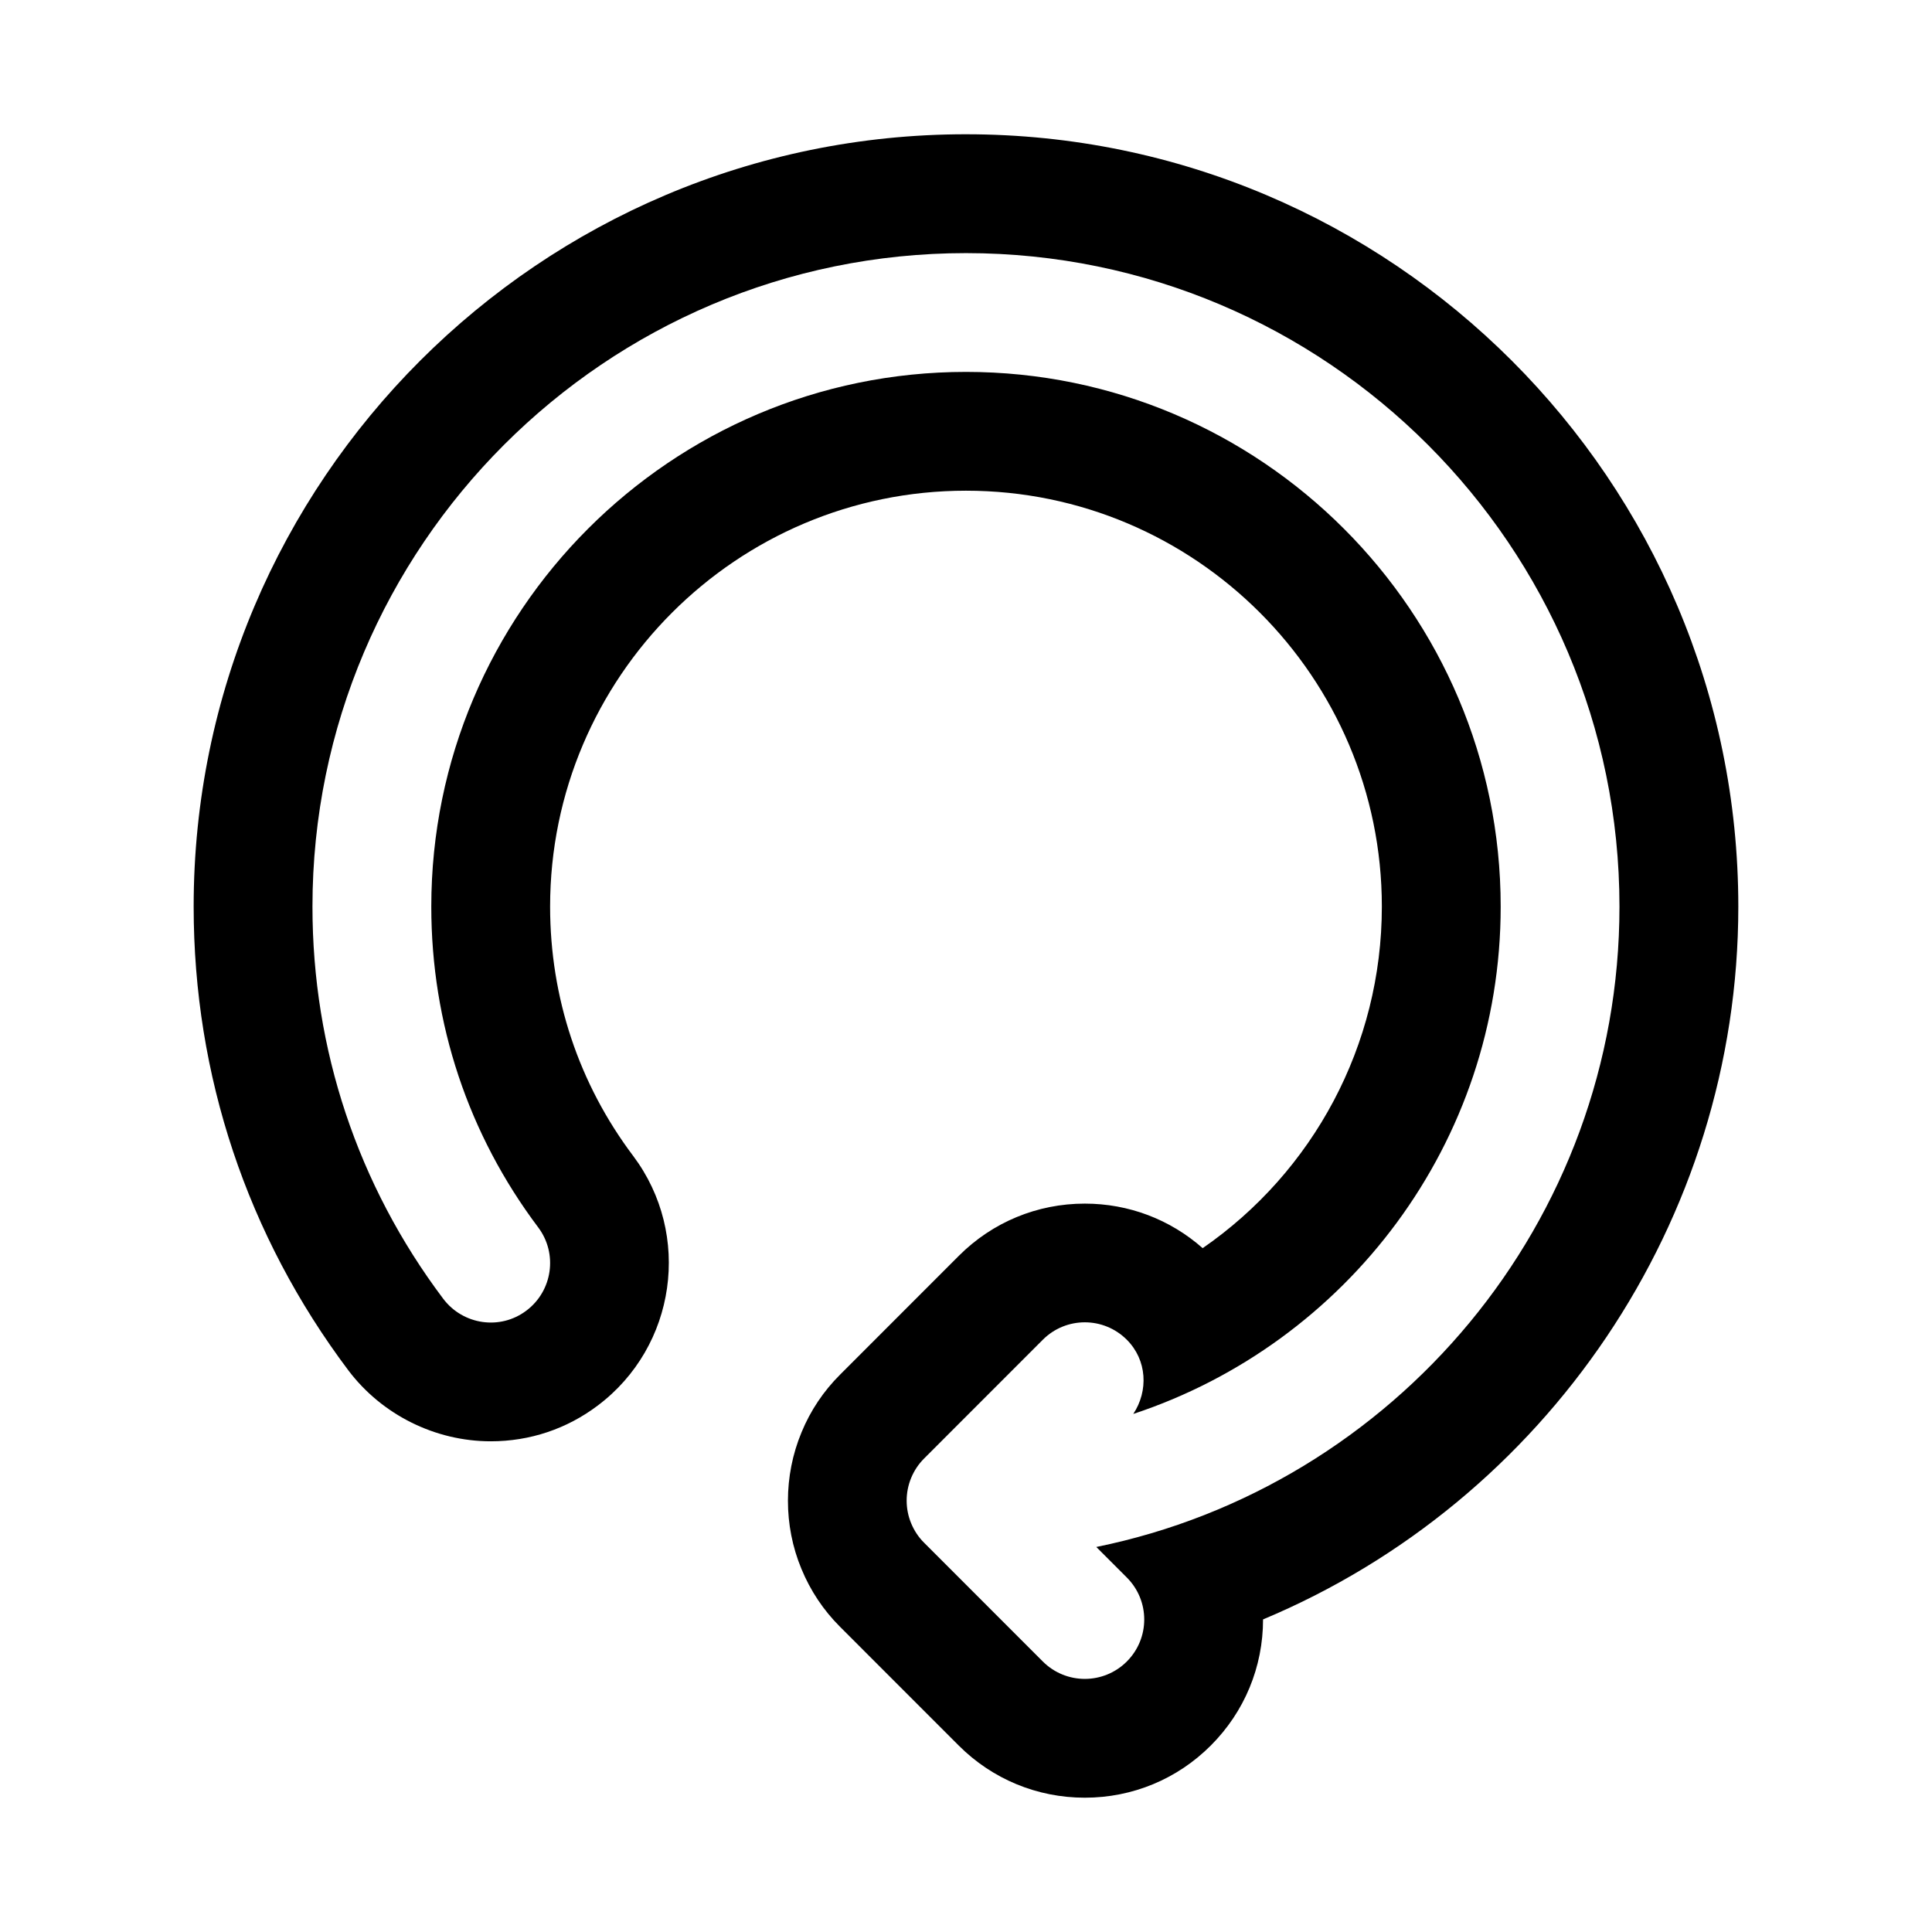 <?xml version="1.0" encoding="UTF-8"?>
<!-- Uploaded to: SVG Repo, www.svgrepo.com, Generator: SVG Repo Mixer Tools -->
<svg fill="#000000" width="800px" height="800px" version="1.1" viewBox="144 144 512 512" xmlns="http://www.w3.org/2000/svg">
 <path d="m400 179.58c-112.86 0-204.68 91.82-204.68 204.67 0 44.73 14.152 87.207 41.012 122.93 8.895 11.762 23.004 18.781 37.738 18.781 10.328 0 20.152-3.289 28.34-9.477 20.797-15.633 25.031-45.297 9.398-66.141-14.418-19.145-22.023-42.004-22.023-66.094 0-60.773 49.453-110.21 110.21-110.21 60.758 0 110.21 49.438 110.21 110.21 0 36.824-18.23 70.312-47.484 90.527-8.641-7.633-19.613-11.805-31.23-11.805-12.609 0-24.48 4.914-33.395 13.84l-31.41 31.426c-4.441 4.41-7.918 9.605-10.281 15.367-4.785 11.508-4.785 24.703-0.031 36.133 2.394 5.824 5.871 11.02 10.25 15.383l31.473 31.488c8.91 8.891 20.781 13.801 33.395 13.801 12.609 0 24.48-4.914 33.395-13.84 8.906-8.91 13.836-20.781 13.836-33.391v-0.016c74.848-31.301 125.95-105.44 125.95-188.91 0-112.85-91.82-204.67-204.67-204.67zm34.523 374.38 8.094 8.094c6.156 6.156 6.156 16.105 0 22.262-3.07 3.066-7.102 4.609-11.129 4.609-4.031 0-8.062-1.543-11.133-4.613l-31.473-31.488c-1.465-1.449-2.613-3.195-3.418-5.133-1.59-3.84-1.59-8.172 0-12.027 0.805-1.938 1.953-3.668 3.418-5.133l31.473-31.488c6.156-6.156 16.105-6.156 22.262 0 5.383 5.383 5.762 13.555 1.715 19.664 56.461-18.641 97.363-71.809 97.363-134.45 0-78.121-63.559-141.7-141.7-141.7s-141.7 63.574-141.7 141.7c0 30.969 9.793 60.363 28.34 85.02 5.211 6.941 3.809 16.816-3.133 22.043-6.926 5.242-16.781 3.824-22.043-3.133-22.672-30.137-34.656-66.098-34.656-103.93 0-95.488 77.699-173.18 173.19-173.18s173.18 77.695 173.18 173.18c0 83.68-59.656 153.66-138.66 169.71z"/>
</svg>